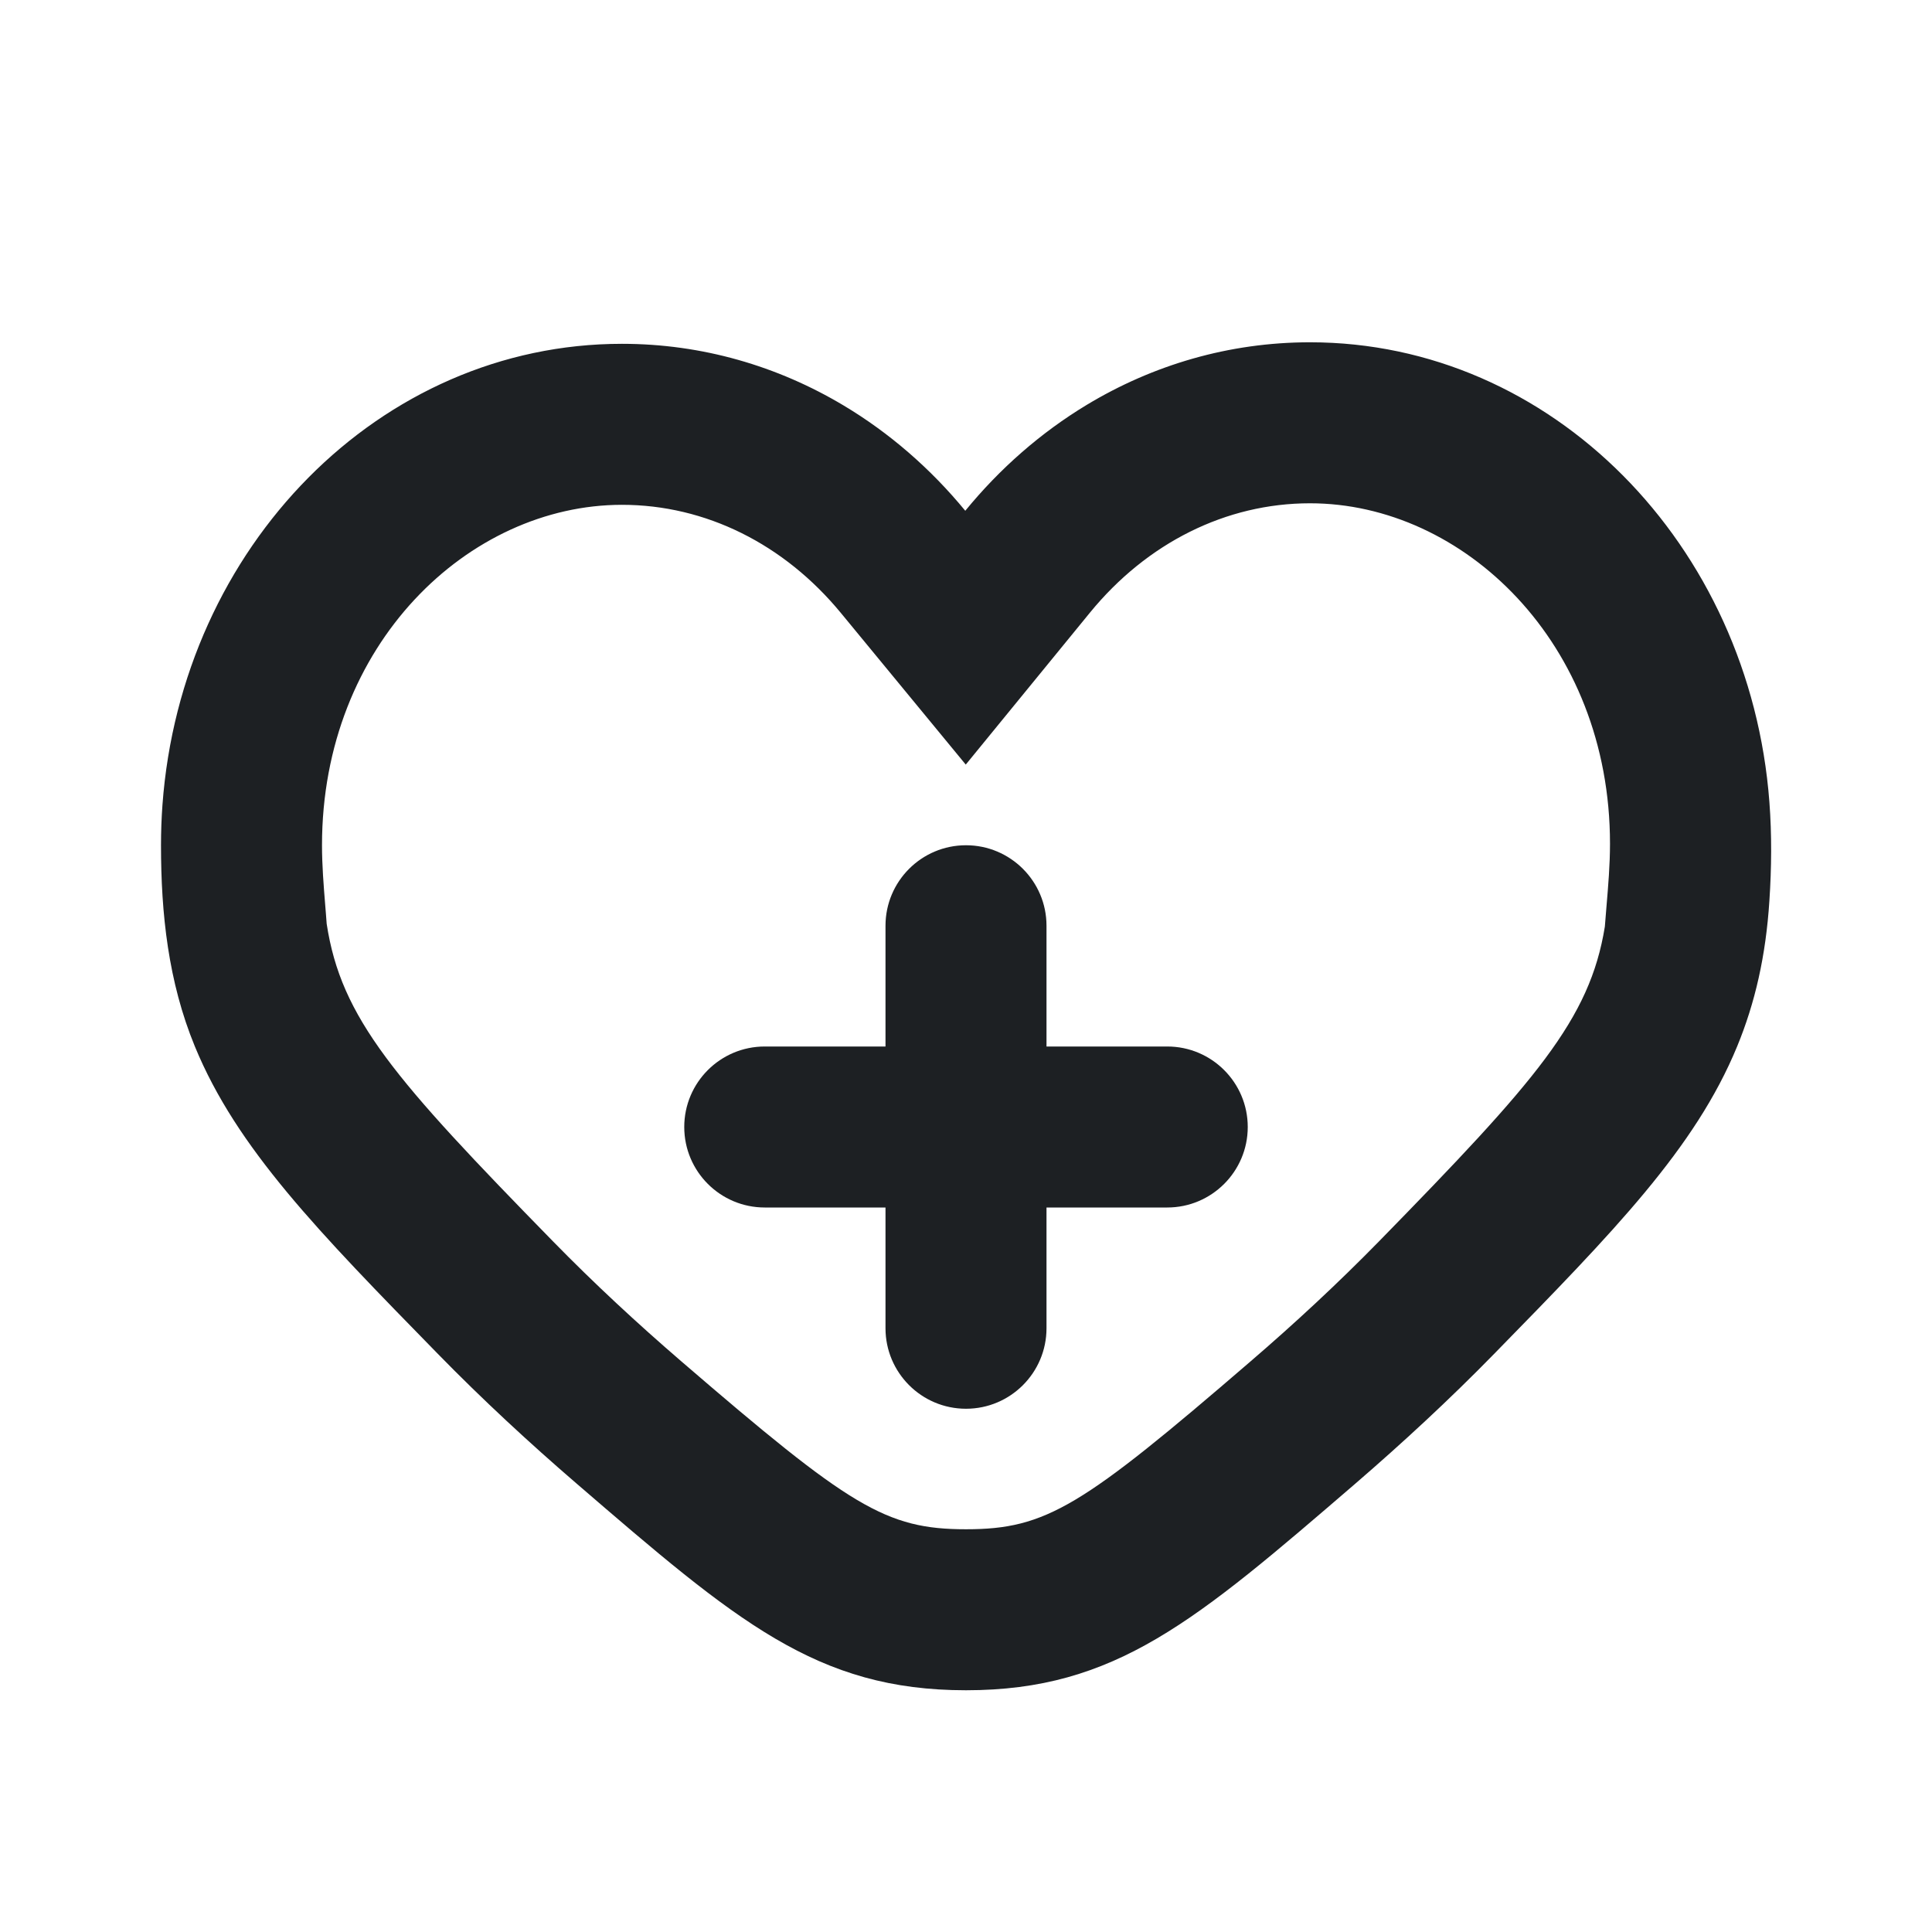 <?xml version="1.0" encoding="UTF-8"?> <svg xmlns="http://www.w3.org/2000/svg" width="24" height="24" viewBox="0 0 24 24" fill="none"><g clip-path="url(#clip0_6305_2913)"><path fill-rule="evenodd" clip-rule="evenodd" d="M5.44 16.819C3.948 15.293 2.942 14.264 2.421 13C2.089 12.194 2 11.348 2 10.5C2 10.332 2.006 10.165 2.018 10C2.252 6.793 4.718 4.271 7.726 4.271C8.723 4.271 9.661 4.548 10.478 5.036C11.049 5.377 11.56 5.821 11.991 6.345C12.421 5.819 12.93 5.374 13.499 5.03C14.321 4.534 15.267 4.252 16.273 4.252C19.275 4.252 21.738 6.764 21.98 9.962C22.011 10.37 22.007 10.782 21.98 11.19C21.936 11.875 21.802 12.459 21.579 13C21.058 14.264 20.052 15.293 18.56 16.819C18.006 17.386 17.421 17.926 16.838 18.429C14.85 20.141 13.857 20.997 12 20.997C10.143 20.997 9.149 20.141 7.162 18.429C6.578 17.926 5.994 17.386 5.44 16.819ZM6.87 15.421C4.899 13.405 4.237 12.651 4.058 11.475C4.053 11.398 4.046 11.321 4.04 11.244C4.02 10.996 4 10.748 4 10.5C4 8.002 5.823 6.271 7.726 6.271C8.765 6.271 9.741 6.758 10.447 7.616L11.997 9.498L13.54 7.61C14.248 6.744 15.229 6.252 16.273 6.252C18.177 6.252 20 7.984 20 10.481C20 10.742 19.978 11.004 19.956 11.264C19.949 11.347 19.942 11.429 19.936 11.511C19.749 12.667 19.08 13.426 17.13 15.421C16.619 15.943 16.081 16.442 15.532 16.914C13.443 18.714 12.999 18.997 12 18.997C11.001 18.997 10.557 18.714 8.467 16.914C7.919 16.442 7.38 15.943 6.87 15.421ZM12 17.5C11.448 17.5 11 17.052 11 16.5V15H9.5C8.948 15 8.5 14.552 8.5 14C8.5 13.448 8.948 13 9.5 13H11L11 11.5C11 10.948 11.448 10.5 12 10.5C12.552 10.5 13 10.948 13 11.5V13H14.5C15.052 13 15.5 13.448 15.5 14C15.5 14.552 15.052 15 14.5 15H13V16.5C13 17.052 12.552 17.5 12 17.5Z" fill="#1D2023"></path></g><defs><clipPath id="clip0_6305_2913"><rect width="24" height="24" fill="white"></rect></clipPath></defs></svg> 